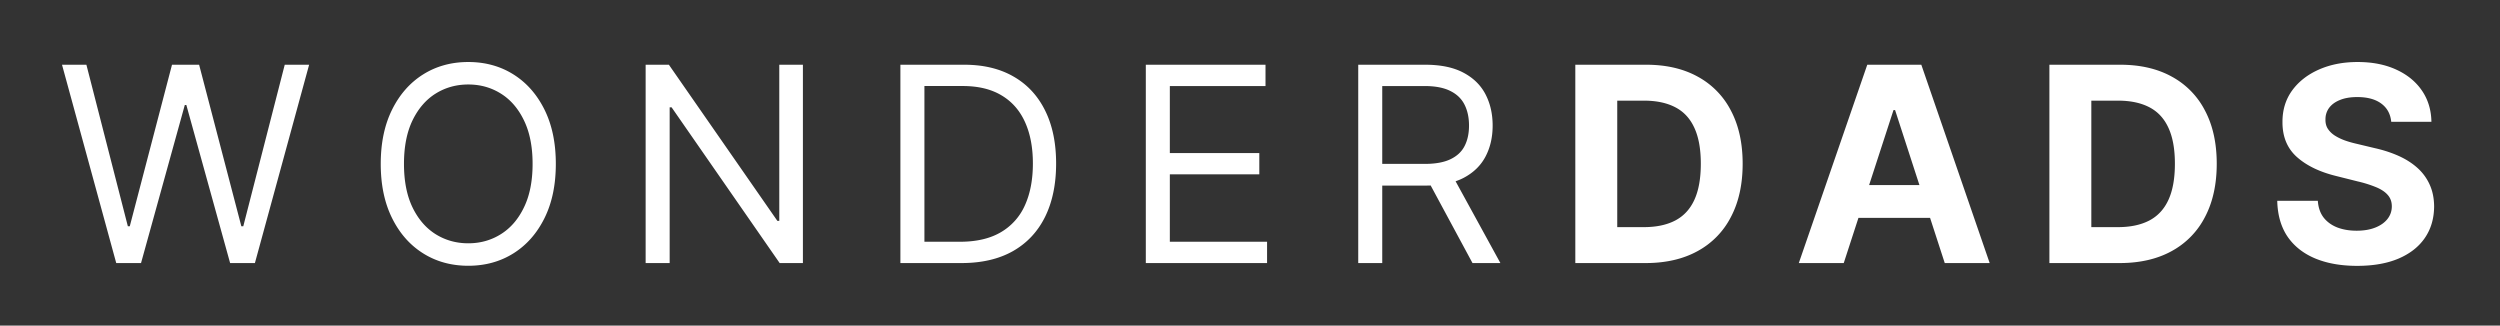 <svg width="215" height="28" viewBox="0 0 215 28" fill="none" xmlns="http://www.w3.org/2000/svg">
    <rect x="0" y="0" width="215" height="28" fill="#333333" stroke="none"/>
    <path d="M9.996 22.623 5.333 5.567H7.43l3.565 13.891h.166l3.631-13.891h2.332l3.631 13.891h.167l3.565-13.891h2.098l-4.663 17.056H19.79L16.026 9.03h-.133l-3.764 13.592H9.995zM47.801 14.095c0 1.798-.324 3.353-.974 4.663-.65 1.31-1.54 2.321-2.673 3.032-1.133.71-2.427 1.066-3.881 1.066-1.455 0-2.748-.355-3.881-1.066-1.133-.71-2.024-1.721-2.673-3.032-.65-1.31-.975-2.864-.975-4.663 0-1.8.325-3.354.975-4.664.65-1.31 1.54-2.32 2.673-3.032 1.133-.71 2.426-1.066 3.88-1.066 1.456 0 2.75.356 3.882 1.066 1.132.711 2.023 1.722 2.673 3.032.65 1.31.974 2.865.974 4.664zm-1.998 0c0-1.477-.247-2.724-.741-3.74-.489-1.016-1.152-1.785-1.99-2.307-.834-.522-1.767-.782-2.8-.782-1.032 0-1.967.26-2.806.782-.833.522-1.496 1.291-1.99 2.307-.489 1.016-.733 2.263-.733 3.74 0 1.476.244 2.723.733 3.739.494 1.016 1.157 1.785 1.99 2.307.839.522 1.774.783 2.807.783 1.032 0 1.965-.261 2.798-.783.839-.522 1.502-1.291 1.99-2.307.495-1.016.742-2.262.742-3.74zM69.05 5.567v17.056h-1.999L57.757 9.23h-.166v13.392h-2.066V5.567h1.999l9.328 13.425h.166V5.567h2.032zM82.697 22.623h-5.263V5.567h5.496c1.655 0 3.07.341 4.248 1.024 1.177.677 2.079 1.652 2.706 2.923.628 1.266.942 2.782.942 4.547 0 1.777-.317 3.307-.95 4.59-.633 1.276-1.555 2.259-2.765 2.947-1.21.683-2.682 1.025-4.414 1.025zM79.5 20.79h3.065c1.41 0 2.579-.273 3.506-.817a5.03 5.03 0 0 0 2.074-2.323c.455-1.005.683-2.202.683-3.59 0-1.377-.225-2.562-.675-3.556-.45-1-1.121-1.765-2.015-2.298-.894-.539-2.007-.808-3.34-.808H79.5V20.79zM98.54 22.623V5.567h10.294v1.832h-8.228v5.763h7.695v1.832h-7.695v5.797h8.362v1.832H98.541zM116.808 22.623V5.567h5.763c1.332 0 2.426.227 3.281.682.855.45 1.488 1.07 1.899 1.858.411.788.616 1.685.616 2.69s-.205 1.896-.616 2.673c-.411.777-1.041 1.388-1.89 1.832-.85.439-1.935.658-3.257.658h-4.664v-1.865h4.598c.91 0 1.643-.134 2.198-.4.561-.267.966-.644 1.216-1.133.256-.494.383-1.082.383-1.765 0-.683-.127-1.28-.383-1.79-.255-.512-.663-.906-1.224-1.183-.561-.284-1.302-.425-2.224-.425h-3.631v15.224h-2.065zm8.028-7.662 4.198 7.662h-2.399l-4.131-7.662h2.332zM141.523 22.623h-6.046V5.567h6.096c1.716 0 3.192.341 4.431 1.024a6.908 6.908 0 0 1 2.856 2.923c.672 1.272 1.008 2.793 1.008 4.564 0 1.777-.336 3.303-1.008 4.58a6.925 6.925 0 0 1-2.873 2.94c-1.244.683-2.732 1.025-4.464 1.025zm-2.44-3.09h2.29c1.066 0 1.963-.189 2.69-.566.733-.383 1.283-.975 1.649-1.774.372-.805.558-1.844.558-3.115 0-1.26-.186-2.29-.558-3.09-.366-.8-.913-1.388-1.641-1.765-.727-.378-1.624-.567-2.69-.567h-2.298v10.877zM158.562 22.623h-3.865l5.888-17.056h4.648l5.879 17.056h-3.864l-4.272-13.159h-.134l-4.28 13.159zm-.242-6.705h9.128v2.816h-9.128v-2.816zM182.294 22.623h-6.046V5.567h6.096c1.716 0 3.193.341 4.431 1.024a6.908 6.908 0 0 1 2.856 2.923c.672 1.272 1.008 2.793 1.008 4.564 0 1.777-.336 3.303-1.008 4.58a6.925 6.925 0 0 1-2.873 2.94c-1.244.683-2.732 1.025-4.464 1.025zm-2.44-3.09h2.29c1.066 0 1.963-.189 2.69-.566.733-.383 1.283-.975 1.649-1.774.372-.805.558-1.844.558-3.115 0-1.26-.186-2.29-.558-3.09-.366-.8-.913-1.388-1.64-1.765-.728-.378-1.624-.567-2.69-.567h-2.299v10.877zM205.646 10.472c-.067-.672-.353-1.194-.858-1.566-.505-.372-1.191-.558-2.057-.558-.589 0-1.086.083-1.491.25-.405.161-.716.386-.933.675a1.623 1.623 0 0 0-.316.982c-.011.306.052.572.191.8.145.228.342.425.592.591.249.161.538.303.866.425.327.117.677.216 1.049.3l1.532.366c.744.167 1.427.389 2.049.666.622.278 1.161.62 1.616 1.025.455.405.808.883 1.058 1.432.255.55.385 1.18.391 1.89-.006 1.044-.272 1.95-.8 2.716-.521.76-1.277 1.352-2.265 1.774-.983.416-2.168.624-3.556.624-1.377 0-2.576-.21-3.598-.633-1.016-.422-1.81-1.046-2.382-1.873-.566-.833-.863-1.863-.891-3.09h3.49c.039.572.202 1.049.491 1.432.294.378.686.664 1.174.858.495.189 1.053.283 1.674.283.611 0 1.141-.089 1.591-.266.455-.178.808-.425 1.058-.742.25-.316.375-.68.375-1.09 0-.384-.114-.706-.342-.967-.222-.26-.55-.483-.983-.666a9.96 9.96 0 0 0-1.574-.5l-1.857-.466c-1.438-.35-2.573-.897-3.406-1.64-.833-.745-1.247-1.747-1.241-3.007-.006-1.033.269-1.935.824-2.707.561-.772 1.33-1.374 2.307-1.807.978-.433 2.088-.65 3.332-.65 1.266 0 2.37.217 3.314.65.95.433 1.688 1.035 2.216 1.807.527.772.799 1.666.816 2.682h-3.456z" fill="#fff"/>
</svg>
